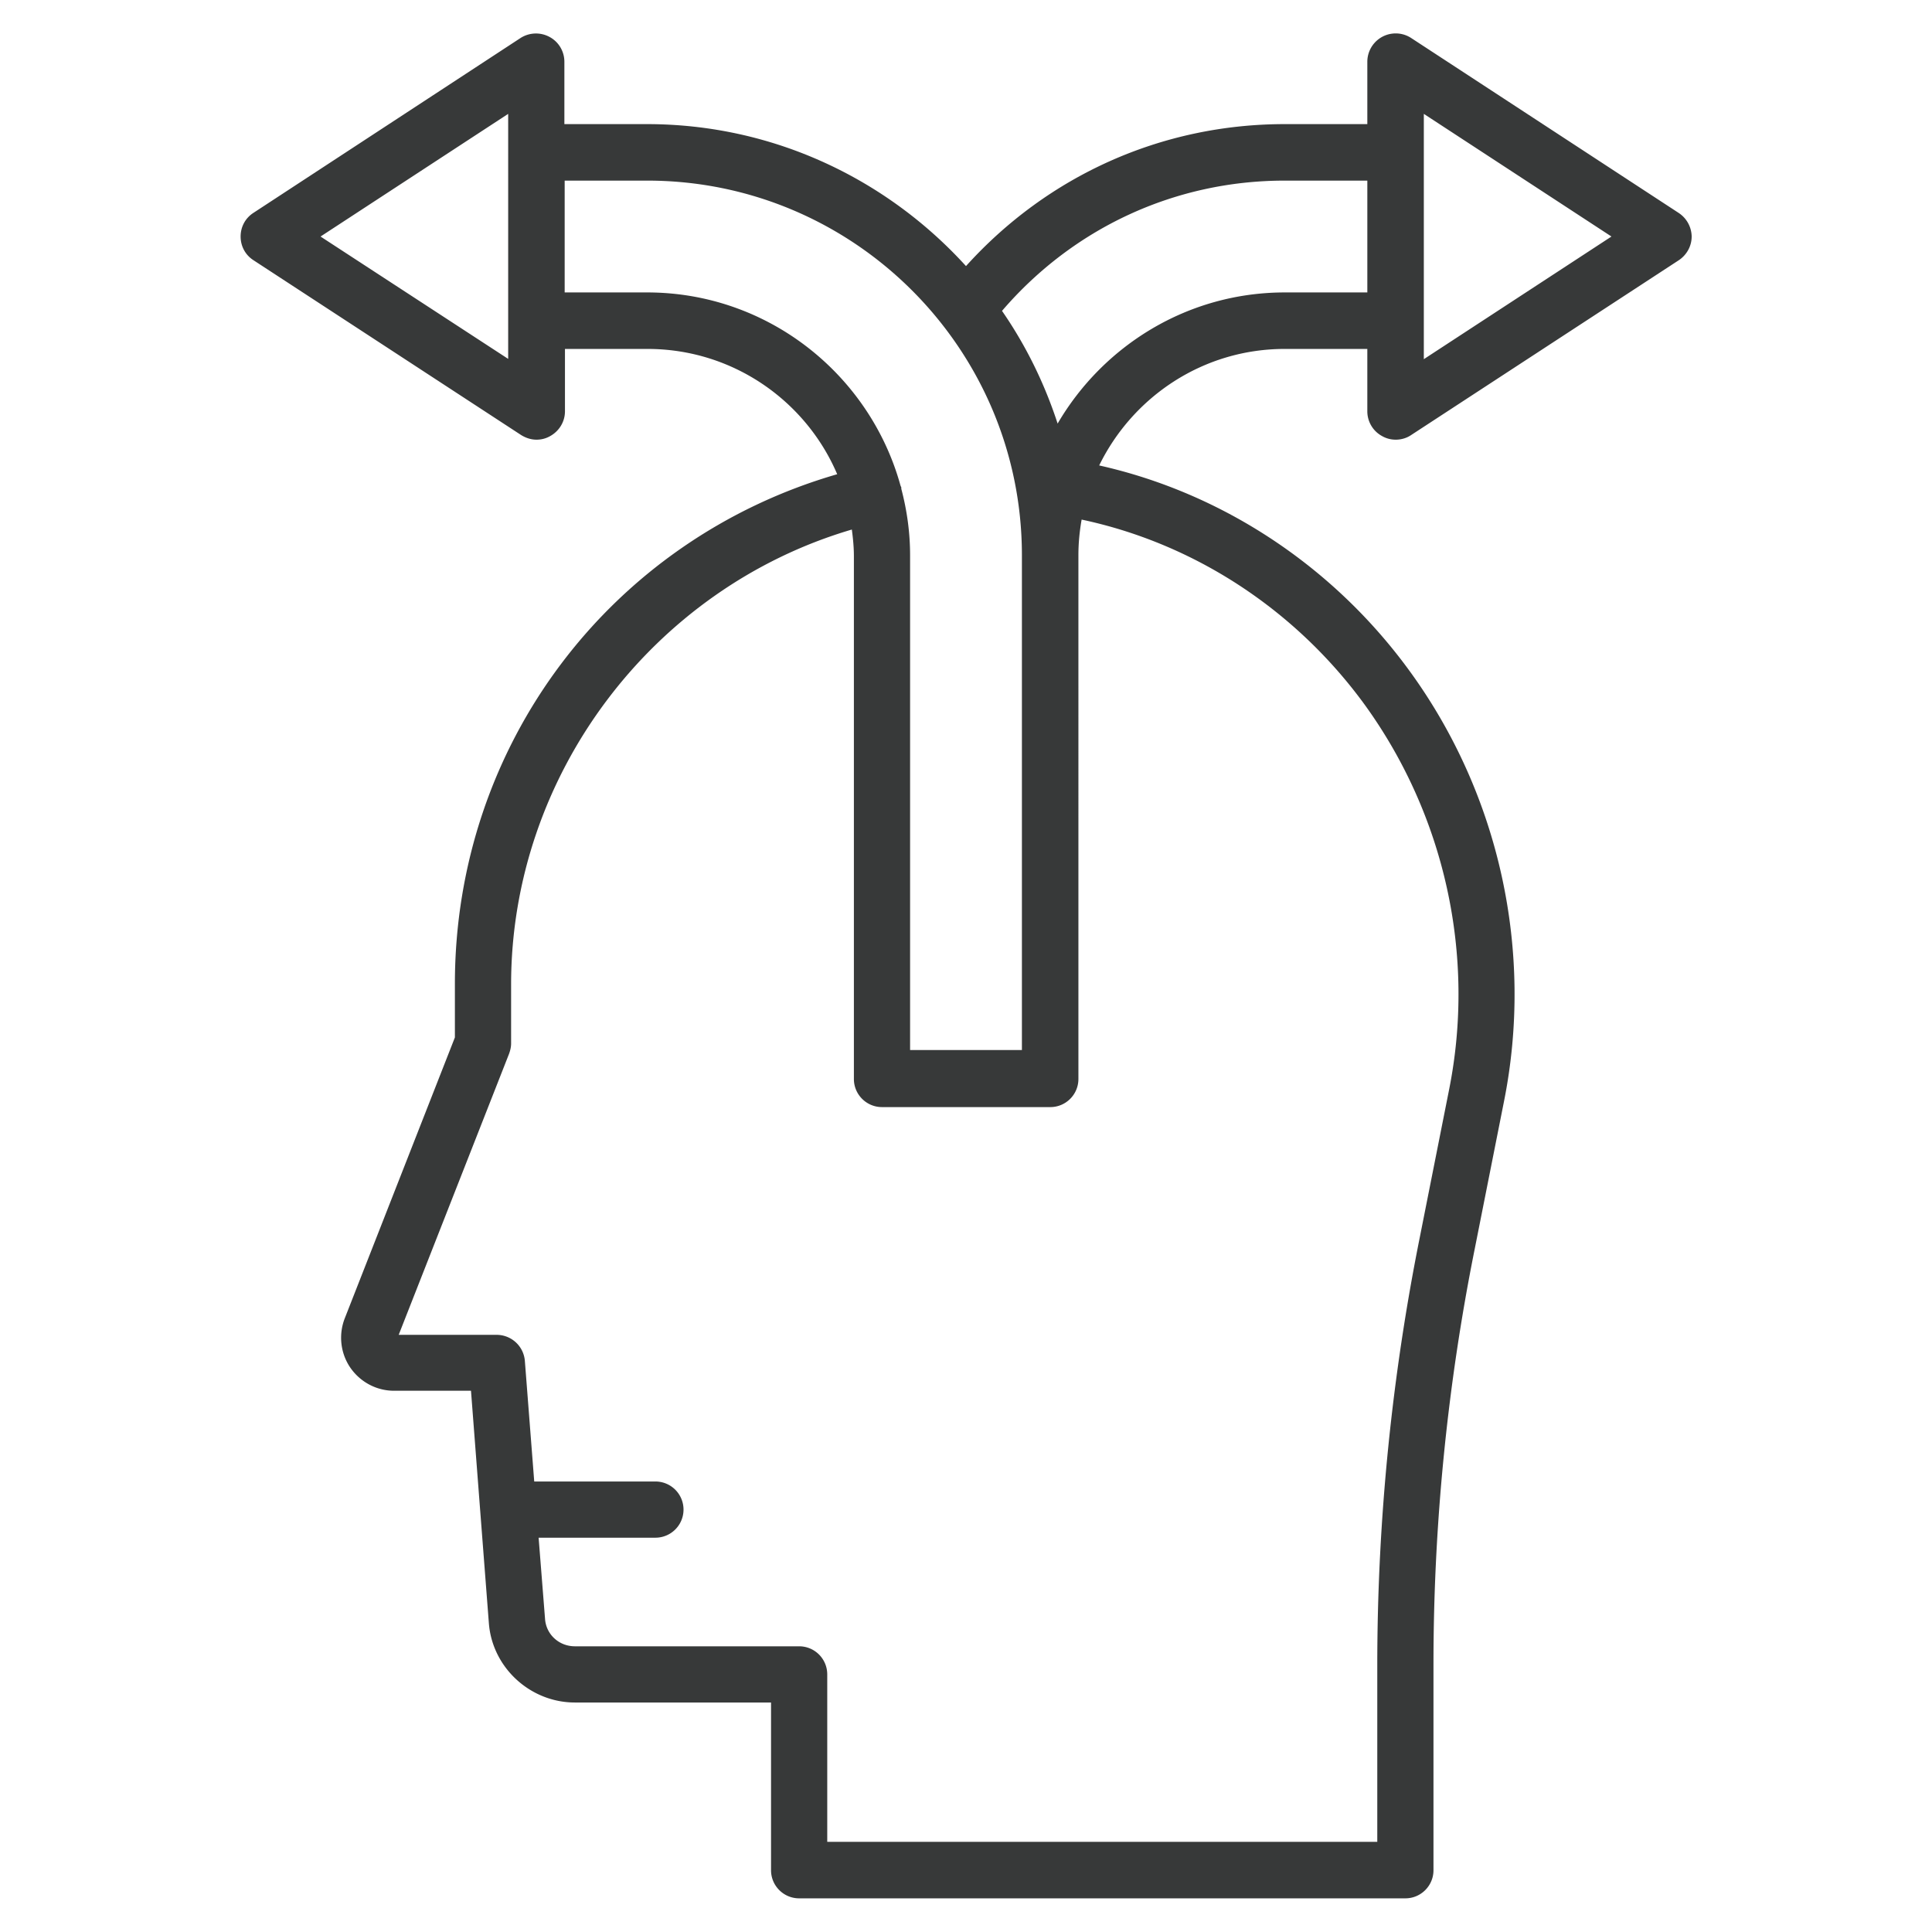 <svg xmlns="http://www.w3.org/2000/svg" viewBox="0 0 66 66" id="DecisionMaking"><path d="M57.34 7.27 48.21 1.3a.969.969 0 0 0-1.5.81v2.13h-2.82C39.68 4.24 35.79 6 33 9.09c-2.7-2.97-6.58-4.85-10.9-4.85h-2.82V2.11c0-.35-.19-.68-.51-.85a.976.976 0 0 0-.99.04L8.66 7.27c-.28.18-.44.48-.44.81 0 .33.16.63.44.81l9.14 5.97c.16.1.34.16.53.16.16 0 .32-.04.46-.12.31-.17.51-.49.51-.85v-2.13h2.82c2.91 0 5.41 1.77 6.48 4.28-7.74 2.24-13.06 9.24-13.06 17.41v1.83l-3.76 9.59c-.22.56-.15 1.19.18 1.68.34.5.9.8 1.5.8h2.63l.31 4.04.3 3.89c.11 1.52 1.41 2.72 2.94 2.72h6.7v5.73c0 .53.43.96.96.96h20.71c.53 0 .96-.43.96-.96v-7.05c0-4.73.47-9.5 1.41-14.18l1-5.04c1.02-5.11-.15-10.47-3.22-14.69-2.61-3.59-6.41-6.09-10.61-7.03 1.15-2.35 3.55-3.98 6.34-3.98h2.82v2.13c0 .35.19.68.51.85.14.08.3.12.46.12.18 0 .37-.05.53-.16l9.14-5.97c.27-.18.44-.48.44-.81a.985.985 0 0 0-.45-.81zm-46.39.81 6.41-4.19V12.26l-6.41-4.18zm11.16 1.91h-2.82V6.17h2.82c7.06 0 12.8 5.74 12.8 12.8v16.9h-3.82v-16.9c0-.79-.11-1.55-.3-2.27v-.05a.488.488 0 0 1-.03-.07c-1.05-3.79-4.53-6.59-8.65-6.59zm24.5 14.07c2.75 3.79 3.81 8.59 2.89 13.18l-1 5.04a74.4 74.4 0 0 0-1.45 14.55v6.09H28.26V57.2a.96.96 0 0 0-.96-.96h-7.66c-.54 0-.98-.4-1.02-.93l-.22-2.78h3.99a.96.96 0 0 0 0-1.92h-4.14l-.32-4.12a.968.968 0 0 0-.96-.89h-3.35l3.77-9.6c.04-.11.07-.23.07-.35v-2.02c0-7.16 4.84-13.54 11.64-15.54.04.3.07.6.07.91v17.86c0 .53.43.96.96.96h5.75c.53 0 .96-.43.96-.96V18.97c0-.42.04-.82.11-1.22 3.82.81 7.28 3.05 9.66 6.31zm.1-14.07h-2.82c-3.31 0-6.2 1.81-7.76 4.48-.45-1.38-1.09-2.68-1.9-3.85 2.43-2.83 5.9-4.45 9.66-4.45h2.82v3.82zm1.93 2.28V3.89l6.41 4.19-6.41 4.19z" fill="#373939" class="color000000 svgShape"></path></svg>